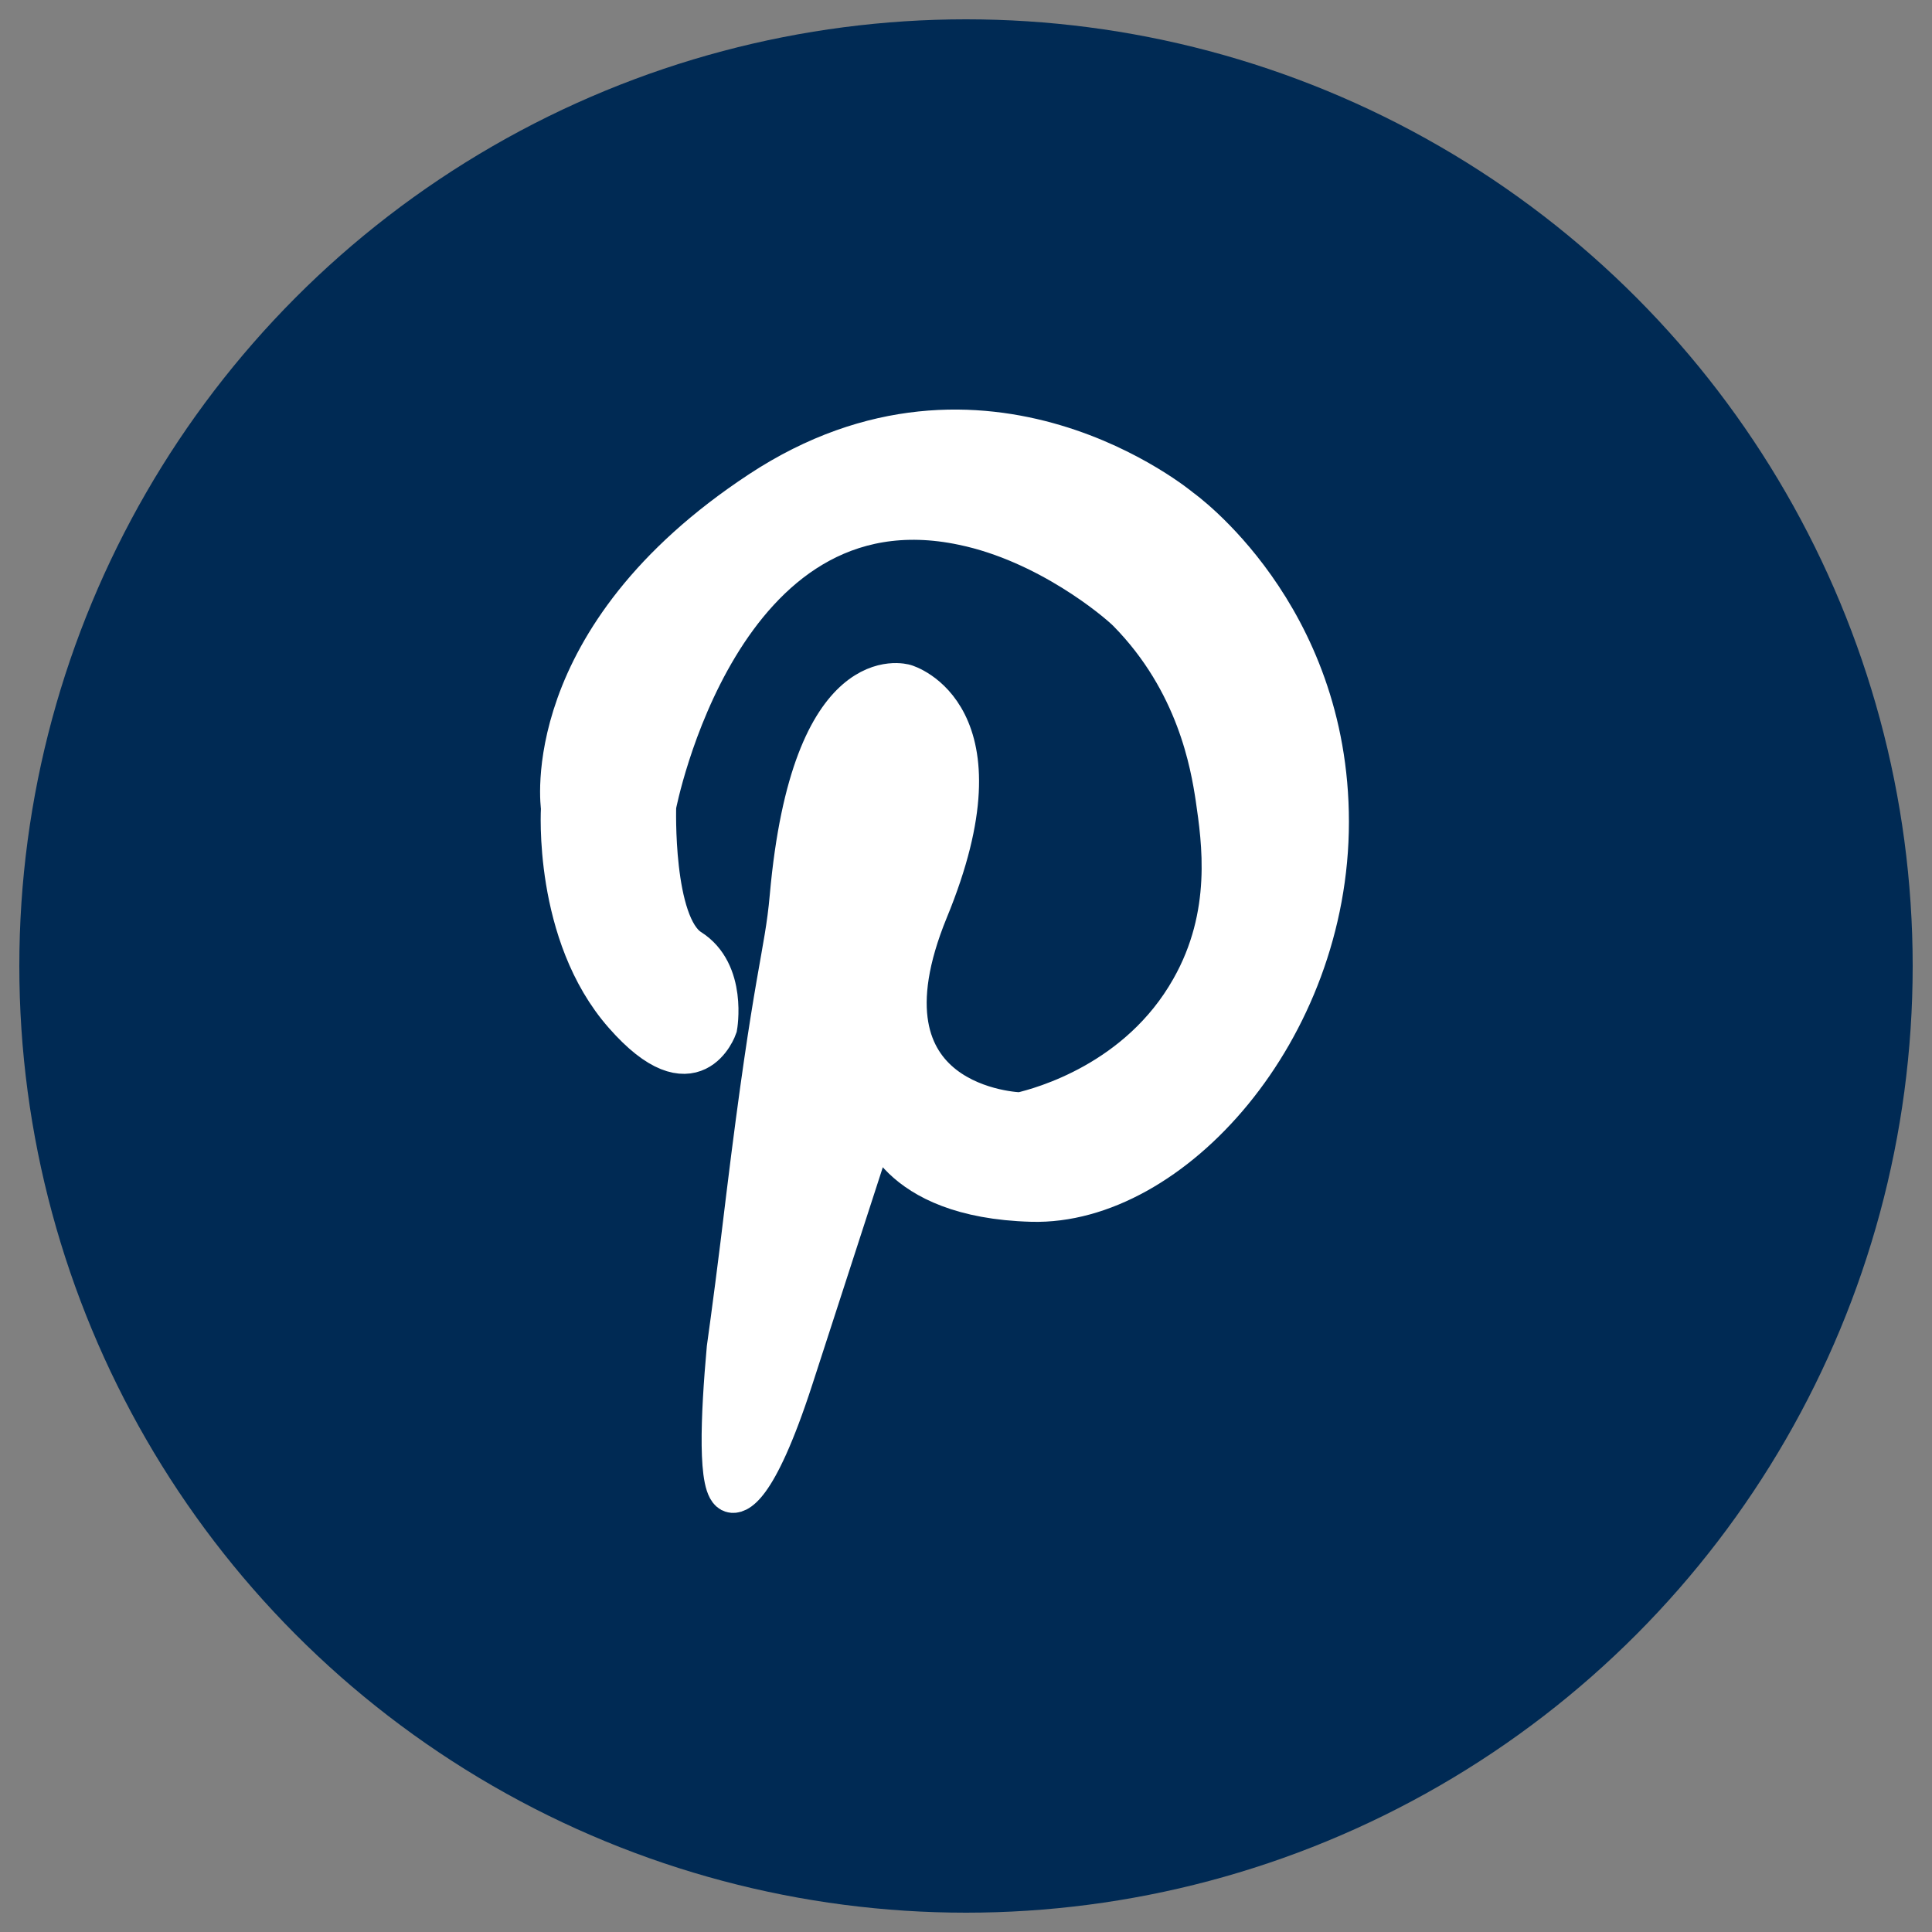 <?xml version="1.0" encoding="utf-8"?>
<!-- Generator: Adobe Illustrator 24.1.2, SVG Export Plug-In . SVG Version: 6.00 Build 0)  -->
<svg version="1.1" id="Layer_1" xmlns="http://www.w3.org/2000/svg" xmlns:xlink="http://www.w3.org/1999/xlink" x="0px" y="0px"
	 viewBox="0 0 50 50" style="enable-background:new 0 0 50 50;" xml:space="preserve">
<rect x="0" y="0" width="50" height="50" fill="#808080" stroke="none"/>
<style type="text/css">
	.st0{fill:#002A54;}
	.st1{fill:#002A54;stroke:#002A54;stroke-width:2;stroke-linecap:round;stroke-linejoin:round;stroke-miterlimit:10;}
	.st2{fill:none;stroke:#002A54;stroke-width:2;stroke-linejoin:round;stroke-miterlimit:10;}
	.st3{clip-path:url(#SVGID_2_);fill:#FFFFFF;}
	.st4{clip-path:url(#SVGID_4_);fill:#FFFFFF;stroke:#FFFFFF;stroke-miterlimit:10;}
	.st5{fill:none;stroke:#002A54;stroke-width:1.5;stroke-miterlimit:10;}
	.st6{fill:none;stroke:#002A54;stroke-width:1.5;stroke-linecap:round;stroke-linejoin:round;stroke-miterlimit:10;}
	.st7{fill:none;stroke:#002A54;stroke-width:1.5;stroke-linejoin:round;stroke-miterlimit:10;}
	.st8{fill:none;stroke:#002A54;stroke-width:5;stroke-linejoin:round;stroke-miterlimit:10;}
	.st9{clip-path:url(#SVGID_6_);fill:#002A54;}
	.st10{clip-path:url(#SVGID_8_);fill:#002A54;stroke:#002A54;stroke-miterlimit:10;}
	.st11{fill:none;stroke:#002A54;stroke-width:2;stroke-miterlimit:10;}
	.st12{fill:none;stroke:#002A54;stroke-width:3;stroke-miterlimit:10;}
	.st13{fill:none;stroke:#FFFFFF;stroke-width:2.5;stroke-miterlimit:10;}
	.st14{fill:none;stroke:#002A54;stroke-width:2.5;stroke-miterlimit:10;}
</style>
<circle class="st0" cx="25" cy="25" r="24.5"/>
<g>
	<defs>
		<rect id="SVGID_3_" x="5" y="5" width="40" height="40"/>
	</defs>
	<clipPath id="SVGID_2_">
		<use xlink:href="#SVGID_3_"  style="overflow:visible;"/>
	</clipPath>
	<path style="clip-path:url(#SVGID_2_);fill:#FFFFFF;stroke:#FFFFFF;stroke-miterlimit:10;" d="M30.58,13.15
		c0,0,3.83,2.71,3.83,8.12c0,5.41-4.08,9.95-7.71,9.85c-3.62-0.1-3.98-2.14-3.98-2.14c-0.72,2.23-1.45,4.46-2.17,6.69
		c-0.99,3.05-1.52,3-1.61,2.98c-0.39-0.08-0.31-1.99-0.15-3.76c0.12-0.86,0.3-2.22,0.5-3.9c0.72-5.89,0.99-6.22,1.13-7.79
		c0.56-6.28,3.01-5.51,3.01-5.51s2.71,0.77,0.61,5.87c-2.09,5.1,2.37,5.21,2.37,5.21c0.55-0.13,3.04-0.8,4.39-3.19
		c1.09-1.92,0.8-3.82,0.64-4.93c-0.13-0.85-0.48-2.98-2.27-4.8c-0.3-0.3-2.08-1.79-4.25-2.24C18.64,12.28,17,20.86,17,20.86
		s-0.1,3.06,0.87,3.68c0.97,0.61,0.71,2.04,0.71,2.04s-0.61,1.79-2.45-0.31c-1.84-2.09-1.63-5.36-1.63-5.36s-0.66-4.39,5.16-8.22
		S30.58,13.15,30.58,13.15"/>
</g>
</svg>
